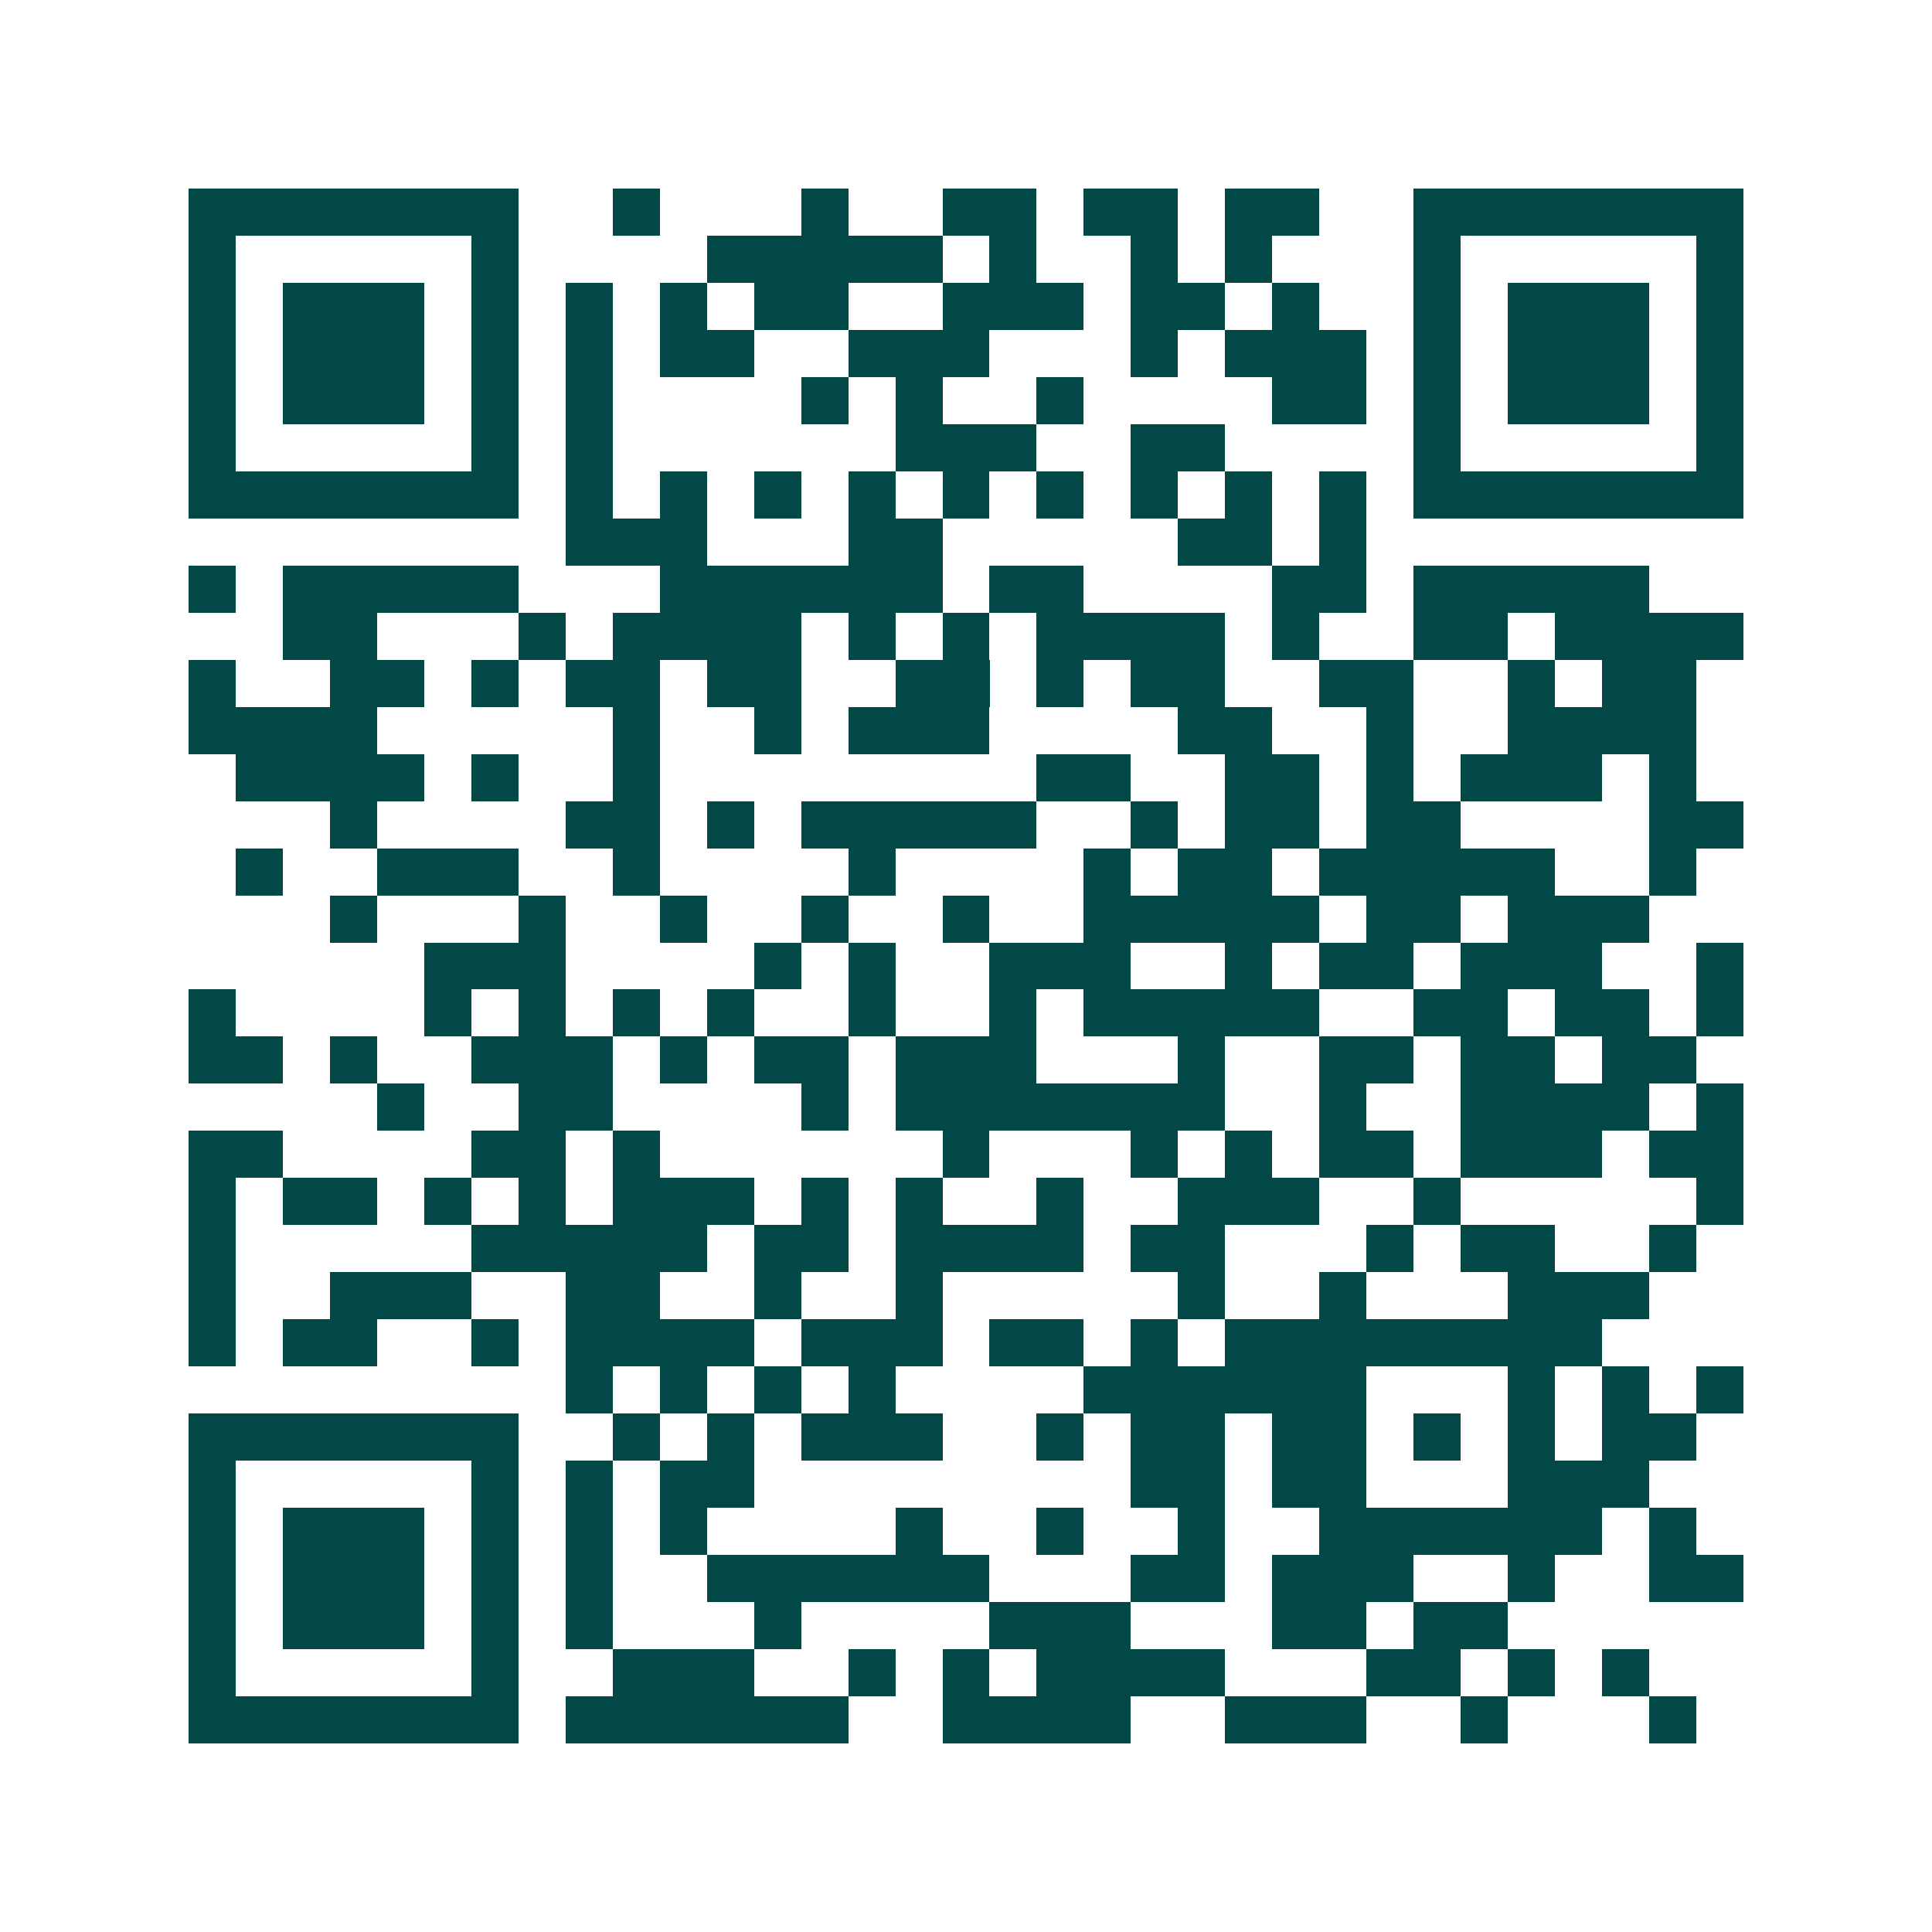 <svg xmlns="http://www.w3.org/2000/svg" width="200" height="200" viewBox="0 0 41 41" shape-rendering="crispEdges"><path fill="#ffffff" d="M0 0h41v41H0z"/><path stroke="#014847" d="M4 4.5h7m2 0h1m3 0h1m2 0h2m1 0h2m1 0h2m2 0h7M4 5.5h1m5 0h1m4 0h5m1 0h1m2 0h1m1 0h1m3 0h1m5 0h1M4 6.5h1m1 0h3m1 0h1m1 0h1m1 0h1m1 0h2m2 0h3m1 0h2m1 0h1m2 0h1m1 0h3m1 0h1M4 7.5h1m1 0h3m1 0h1m1 0h1m1 0h2m2 0h3m3 0h1m1 0h3m1 0h1m1 0h3m1 0h1M4 8.5h1m1 0h3m1 0h1m1 0h1m4 0h1m1 0h1m2 0h1m4 0h2m1 0h1m1 0h3m1 0h1M4 9.5h1m5 0h1m1 0h1m6 0h3m2 0h2m4 0h1m5 0h1M4 10.5h7m1 0h1m1 0h1m1 0h1m1 0h1m1 0h1m1 0h1m1 0h1m1 0h1m1 0h1m1 0h7M12 11.5h3m3 0h2m5 0h2m1 0h1M4 12.5h1m1 0h5m3 0h6m1 0h2m4 0h2m1 0h5M6 13.5h2m3 0h1m1 0h4m1 0h1m1 0h1m1 0h4m1 0h1m2 0h2m1 0h4M4 14.5h1m2 0h2m1 0h1m1 0h2m1 0h2m2 0h2m1 0h1m1 0h2m2 0h2m2 0h1m1 0h2M4 15.5h4m5 0h1m2 0h1m1 0h3m4 0h2m2 0h1m2 0h4M5 16.5h4m1 0h1m2 0h1m8 0h2m2 0h2m1 0h1m1 0h3m1 0h1M7 17.5h1m4 0h2m1 0h1m1 0h5m2 0h1m1 0h2m1 0h2m4 0h2M5 18.5h1m2 0h3m2 0h1m4 0h1m4 0h1m1 0h2m1 0h5m2 0h1M7 19.5h1m3 0h1m2 0h1m2 0h1m2 0h1m2 0h5m1 0h2m1 0h3M9 20.5h3m4 0h1m1 0h1m2 0h3m2 0h1m1 0h2m1 0h3m2 0h1M4 21.5h1m4 0h1m1 0h1m1 0h1m1 0h1m2 0h1m2 0h1m1 0h5m2 0h2m1 0h2m1 0h1M4 22.5h2m1 0h1m2 0h3m1 0h1m1 0h2m1 0h3m3 0h1m2 0h2m1 0h2m1 0h2M8 23.5h1m2 0h2m4 0h1m1 0h7m2 0h1m2 0h4m1 0h1M4 24.5h2m4 0h2m1 0h1m6 0h1m3 0h1m1 0h1m1 0h2m1 0h3m1 0h2M4 25.5h1m1 0h2m1 0h1m1 0h1m1 0h3m1 0h1m1 0h1m2 0h1m2 0h3m2 0h1m5 0h1M4 26.5h1m5 0h5m1 0h2m1 0h4m1 0h2m3 0h1m1 0h2m2 0h1M4 27.5h1m2 0h3m2 0h2m2 0h1m2 0h1m5 0h1m2 0h1m3 0h3M4 28.5h1m1 0h2m2 0h1m1 0h4m1 0h3m1 0h2m1 0h1m1 0h8M12 29.5h1m1 0h1m1 0h1m1 0h1m4 0h6m3 0h1m1 0h1m1 0h1M4 30.5h7m2 0h1m1 0h1m1 0h3m2 0h1m1 0h2m1 0h2m1 0h1m1 0h1m1 0h2M4 31.5h1m5 0h1m1 0h1m1 0h2m8 0h2m1 0h2m3 0h3M4 32.5h1m1 0h3m1 0h1m1 0h1m1 0h1m4 0h1m2 0h1m2 0h1m2 0h6m1 0h1M4 33.5h1m1 0h3m1 0h1m1 0h1m2 0h6m3 0h2m1 0h3m2 0h1m2 0h2M4 34.5h1m1 0h3m1 0h1m1 0h1m3 0h1m4 0h3m3 0h2m1 0h2M4 35.5h1m5 0h1m2 0h3m2 0h1m1 0h1m1 0h4m3 0h2m1 0h1m1 0h1M4 36.5h7m1 0h6m2 0h4m2 0h3m2 0h1m3 0h1"/></svg>
